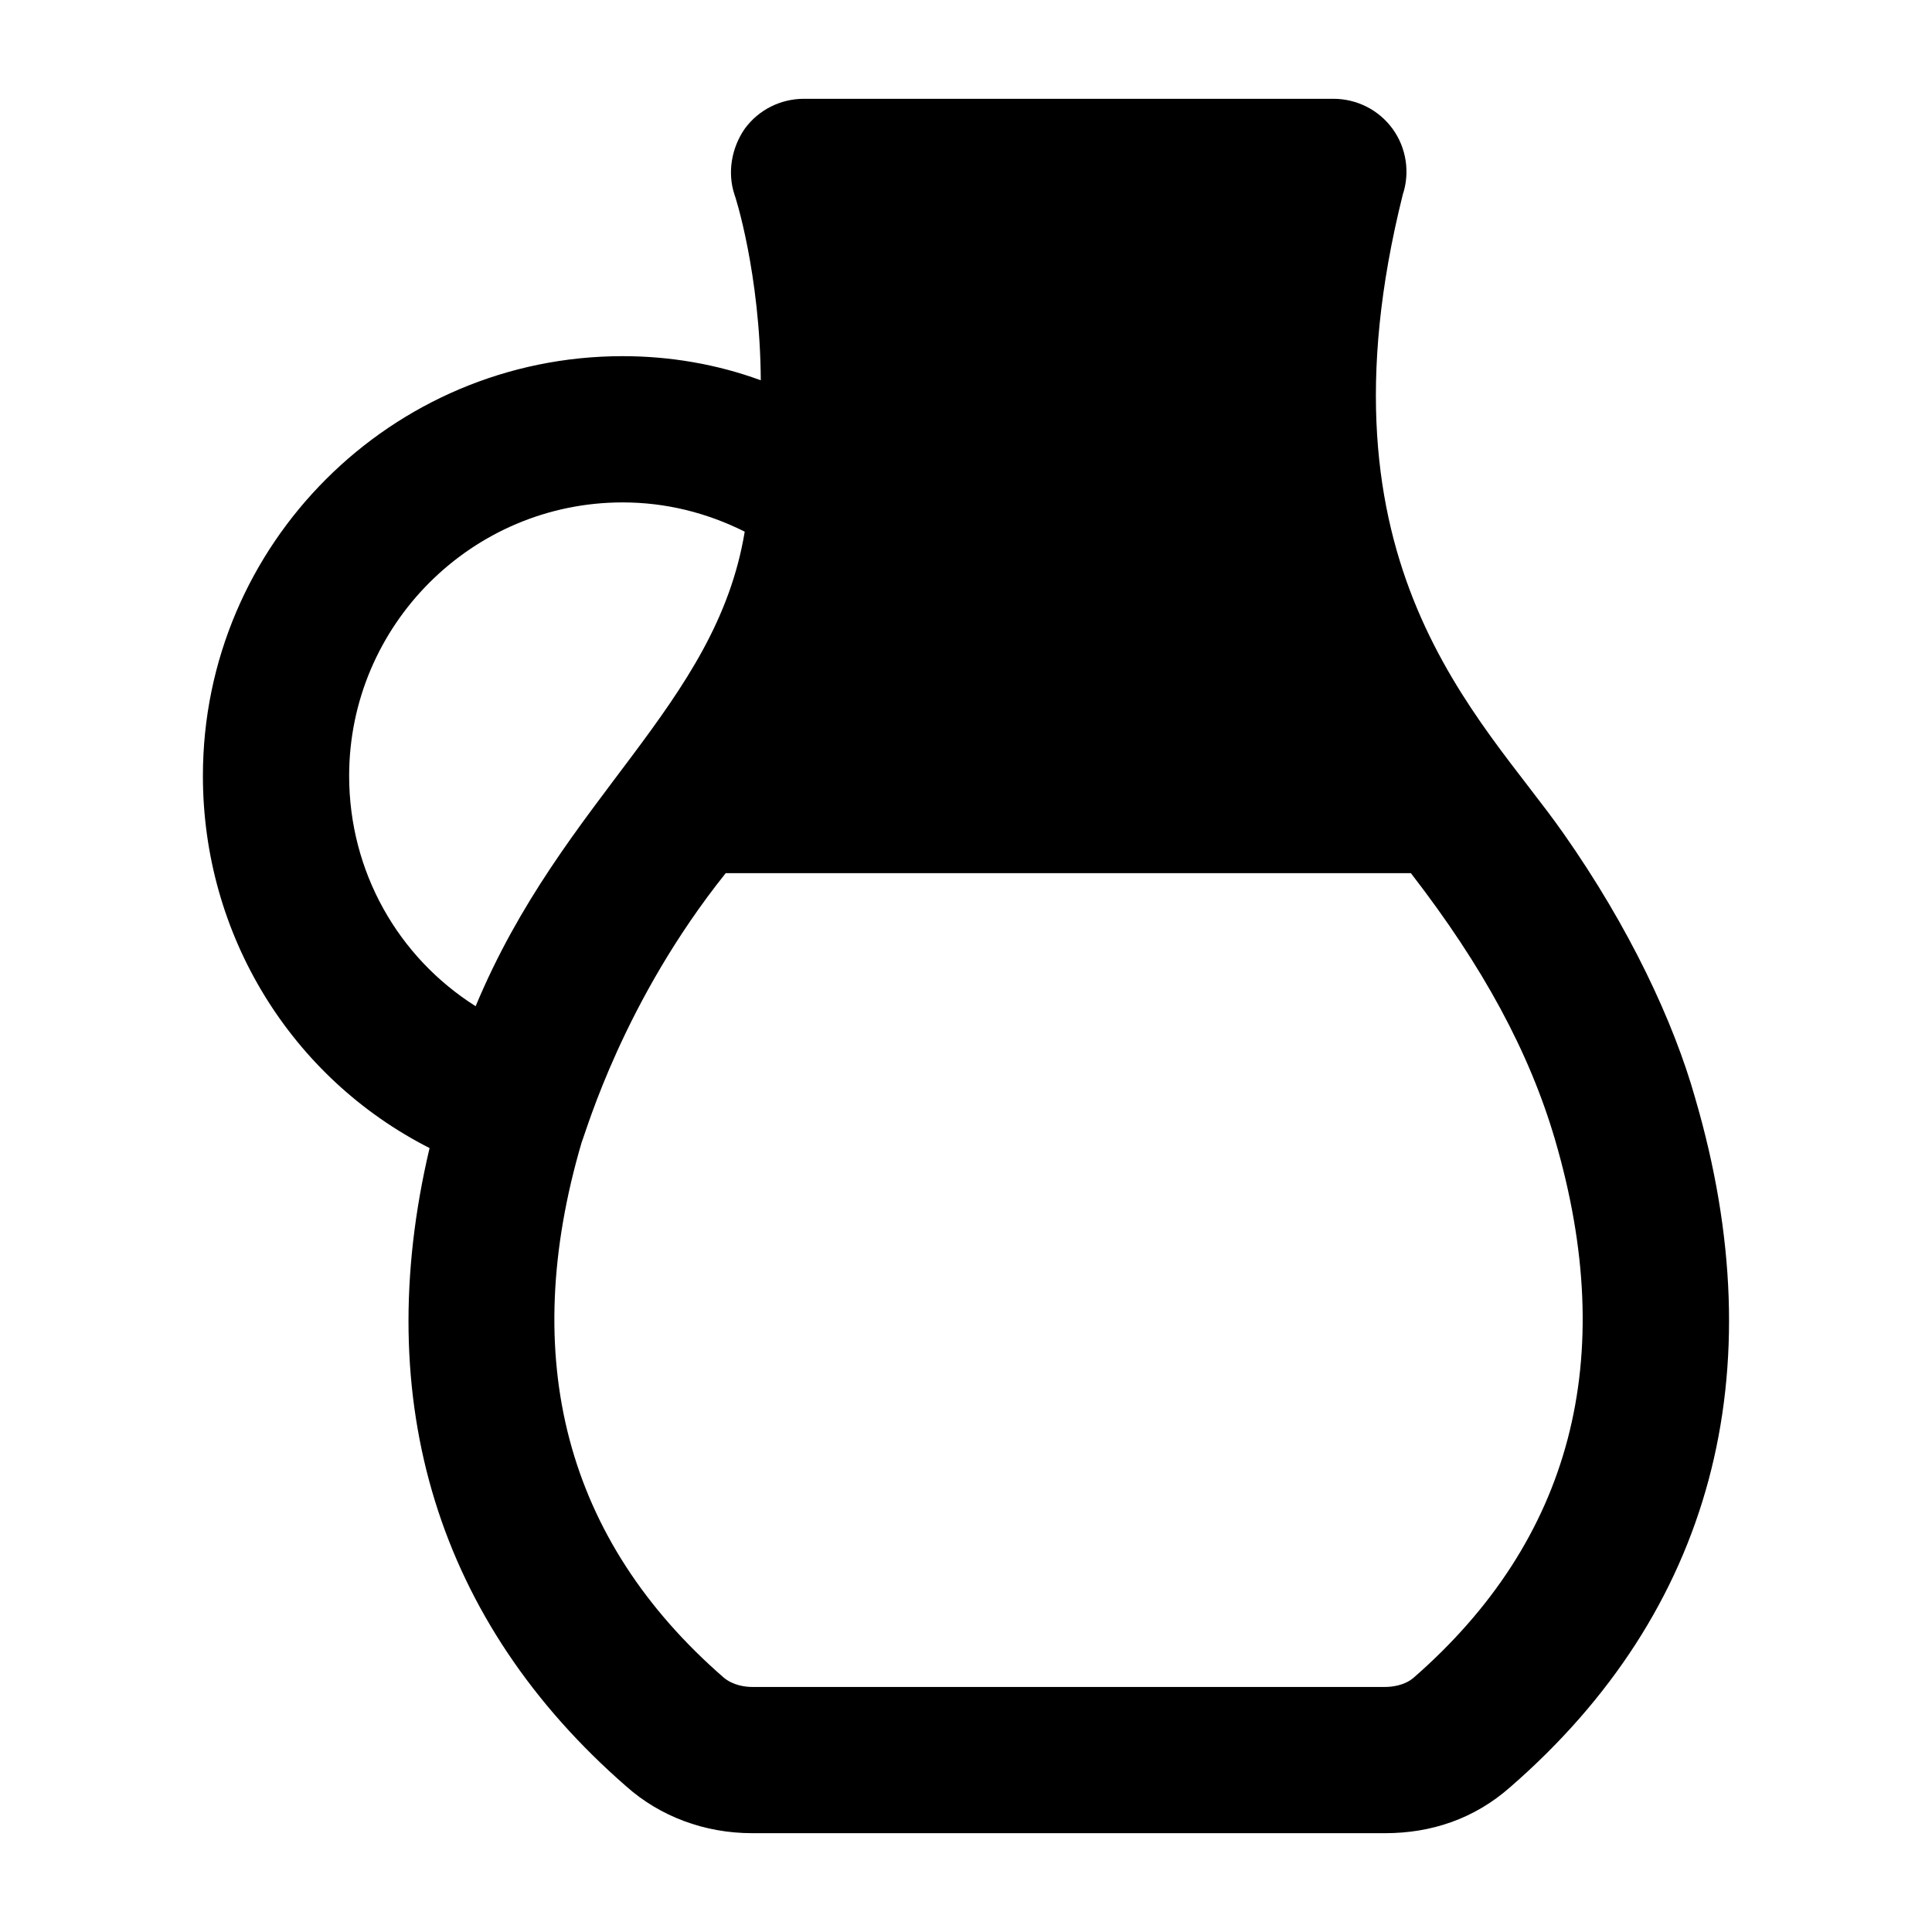 <?xml version="1.0" encoding="UTF-8"?>
<!-- Uploaded to: ICON Repo, www.iconrepo.com, Generator: ICON Repo Mixer Tools -->
<svg fill="#000000" width="800px" height="800px" version="1.1" viewBox="144 144 512 512" xmlns="http://www.w3.org/2000/svg">
 <path d="m593.26 435.07c-5.719-20.293-17.426-45.277-34.879-70.145-21.898-31.297-67.254-70.863-42.629-169.36 1.941-5.812 0.969-12.402-2.711-17.438-3.68-5.039-9.496-7.945-15.695-7.945h-140.29c-6.203 0-12.012 2.906-15.695 7.945-3.488 5.031-4.652 11.621-2.715 17.434 0.195 0.387 6.785 20.93 6.973 49.219-11.621-4.262-24.02-6.394-36.617-6.394-61.23 0-111.23 49.801-111.23 111.23 0 42.242 23.445 80.027 60.07 98.633-15.891 67.238 2.324 125.76 52.125 169.16 8.914 7.945 20.73 12.402 33.328 12.402h167.8c12.16 0 23.574-3.769 33.133-12.207 53.488-46.508 70.344-109.68 49.027-182.54zm-323.21-24.414c-20.543-12.984-33.523-35.656-33.523-61.039 0-39.918 32.551-72.473 72.473-72.473 11.434 0 22.285 2.715 32.359 7.75-7.621 46.246-48.137 70.188-71.309 125.76zm248.42 178.08c-2.328 1.938-5.621 2.324-7.367 2.324h-167.8c-1.746 0-5.039-0.387-7.555-2.519-41.859-36.43-54.453-84.484-37.594-141.84 1.34-3.297 11.074-37.434 38.172-71.309h181.57c19.184 24.801 31.395 47.473 38.172 70.531 17.055 58.137 4.457 106.19-37.59 142.82z"/>
</svg>